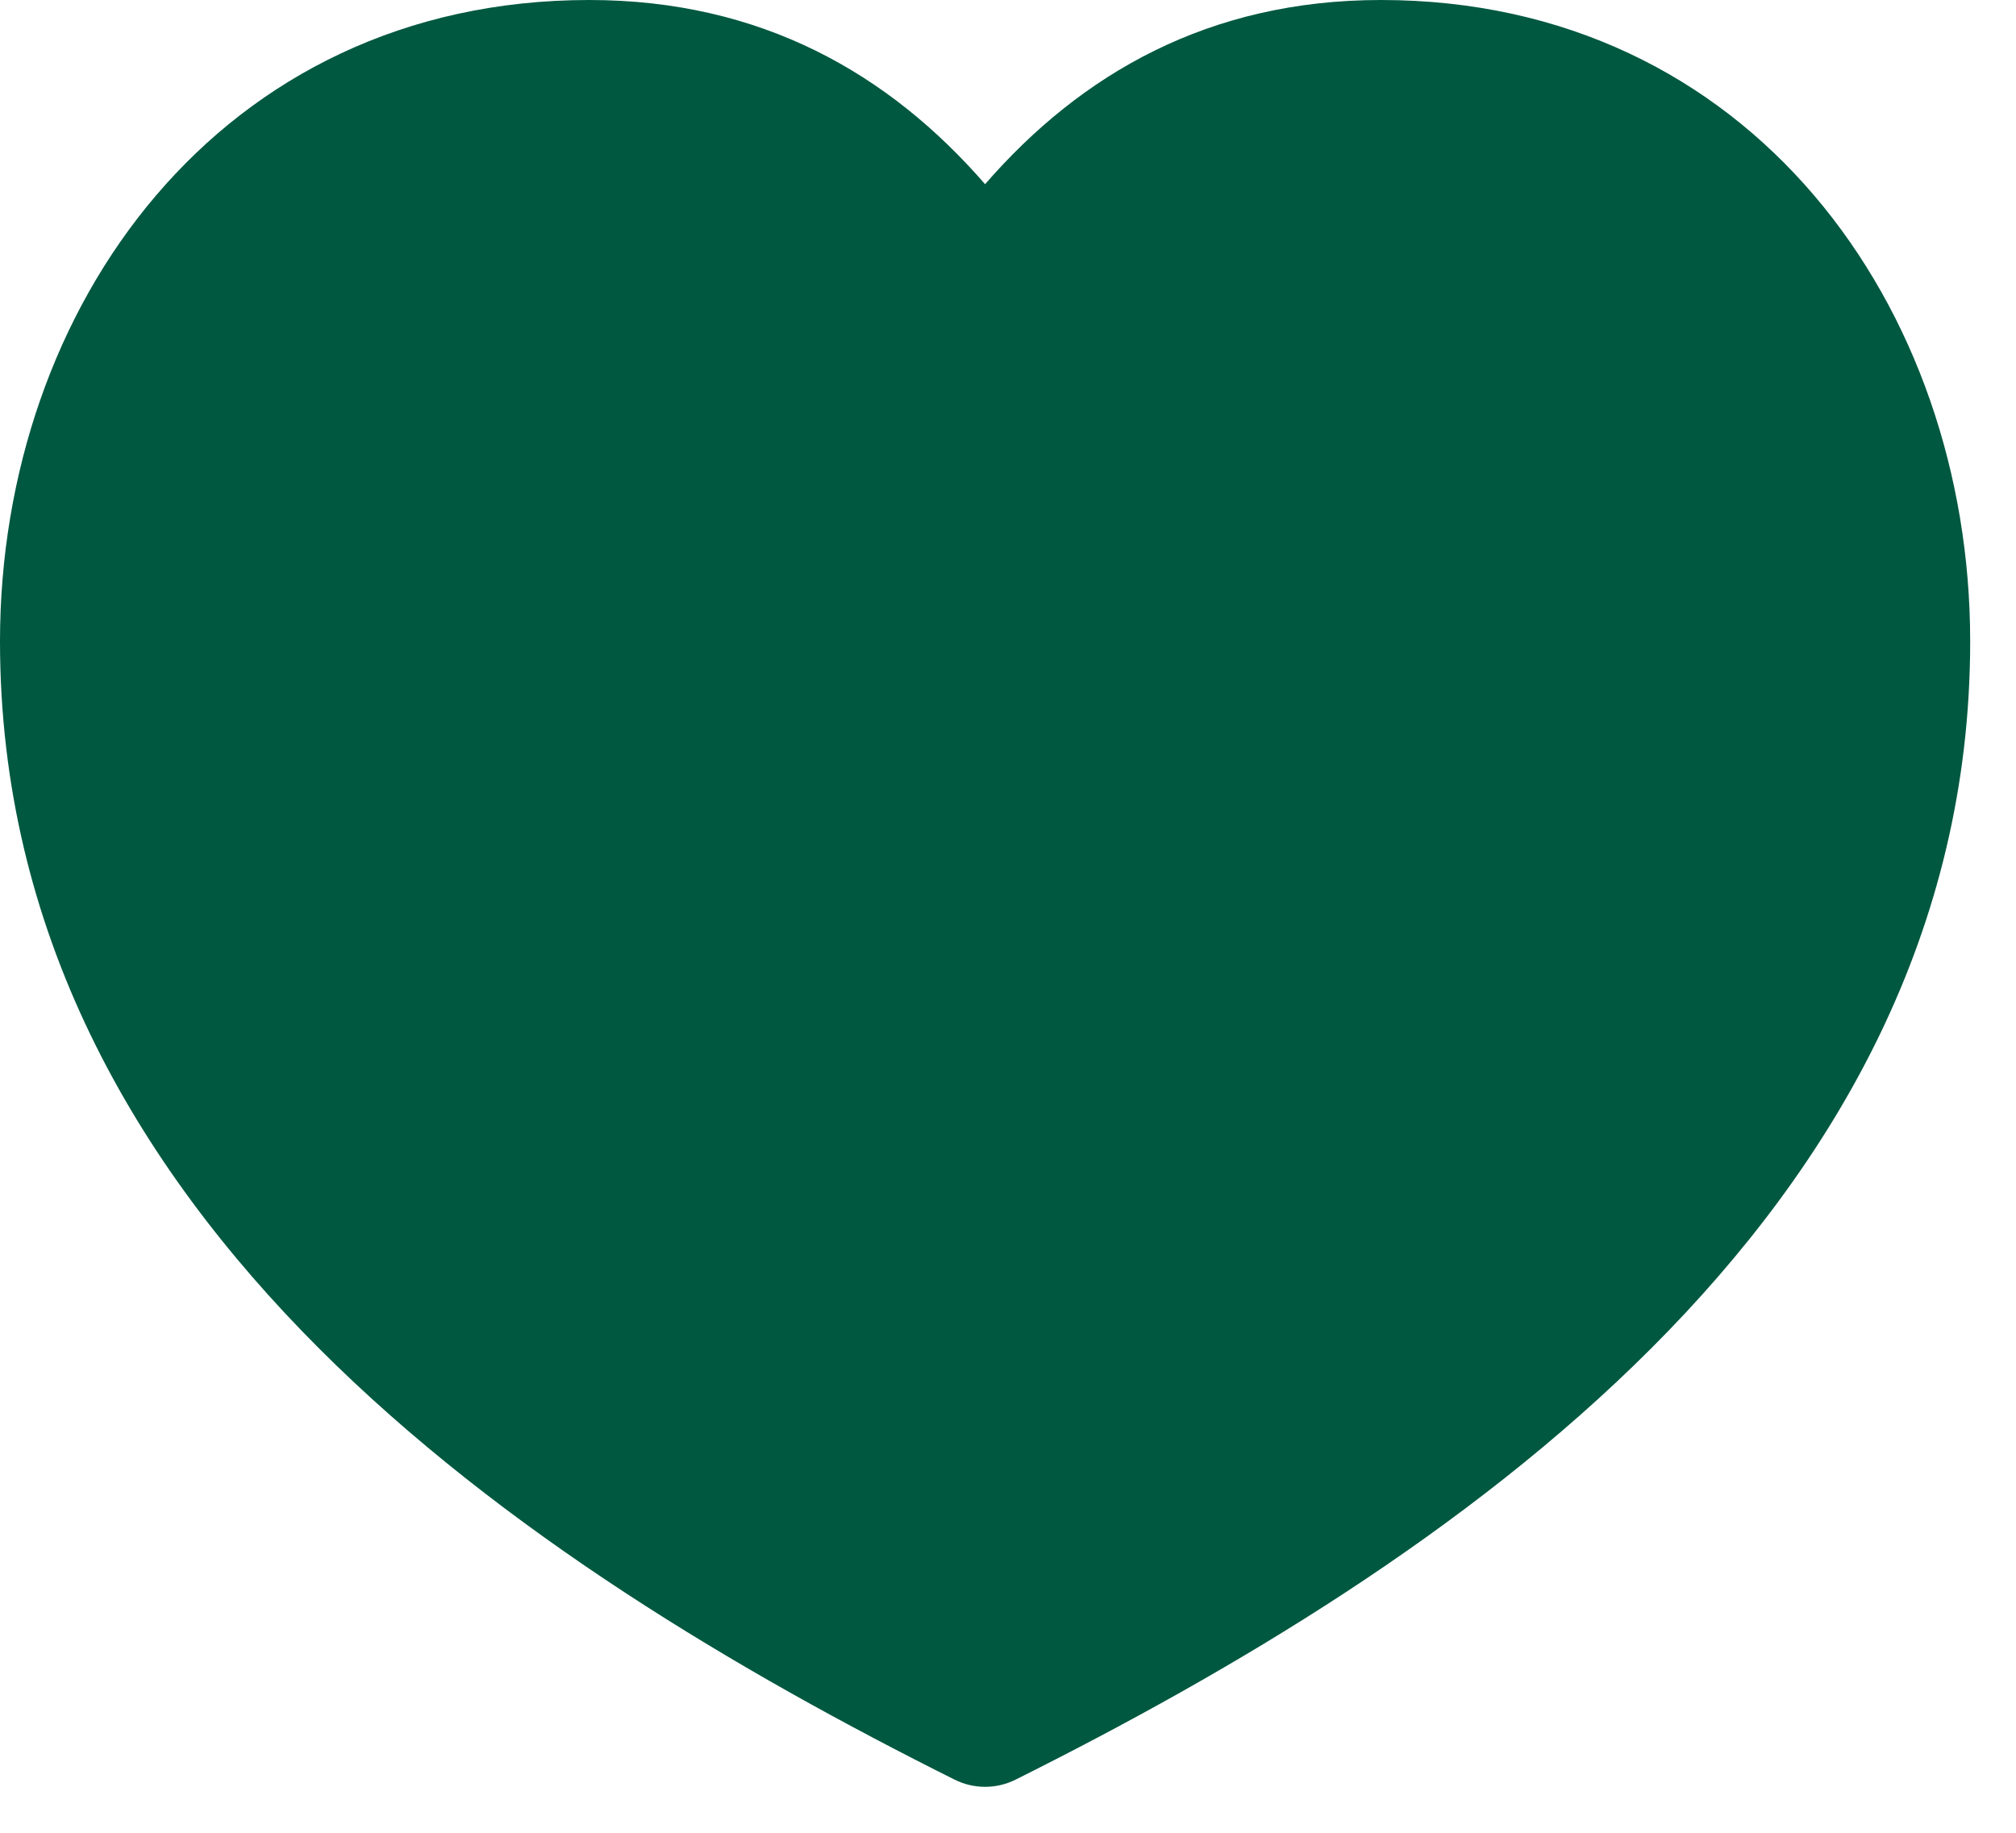 <svg width="22" height="20" viewBox="0 0 22 20" fill="none" xmlns="http://www.w3.org/2000/svg">
<path fill-rule="evenodd" clip-rule="evenodd" d="M0 6.998C0 3.358 2.395 0 6.43 0C8.308 0 9.703 0.805 10.75 2.01C11.797 0.805 13.192 0 15.07 0C19.105 0 21.5 3.358 21.5 6.998C21.5 10.16 20.035 12.697 18.021 14.712C16.017 16.718 13.432 18.246 11.085 19.419C10.874 19.525 10.626 19.525 10.415 19.419C8.068 18.246 5.483 16.718 3.479 14.712C1.465 12.697 0 10.16 0 6.998Z" fill="#005840"/>
</svg>
